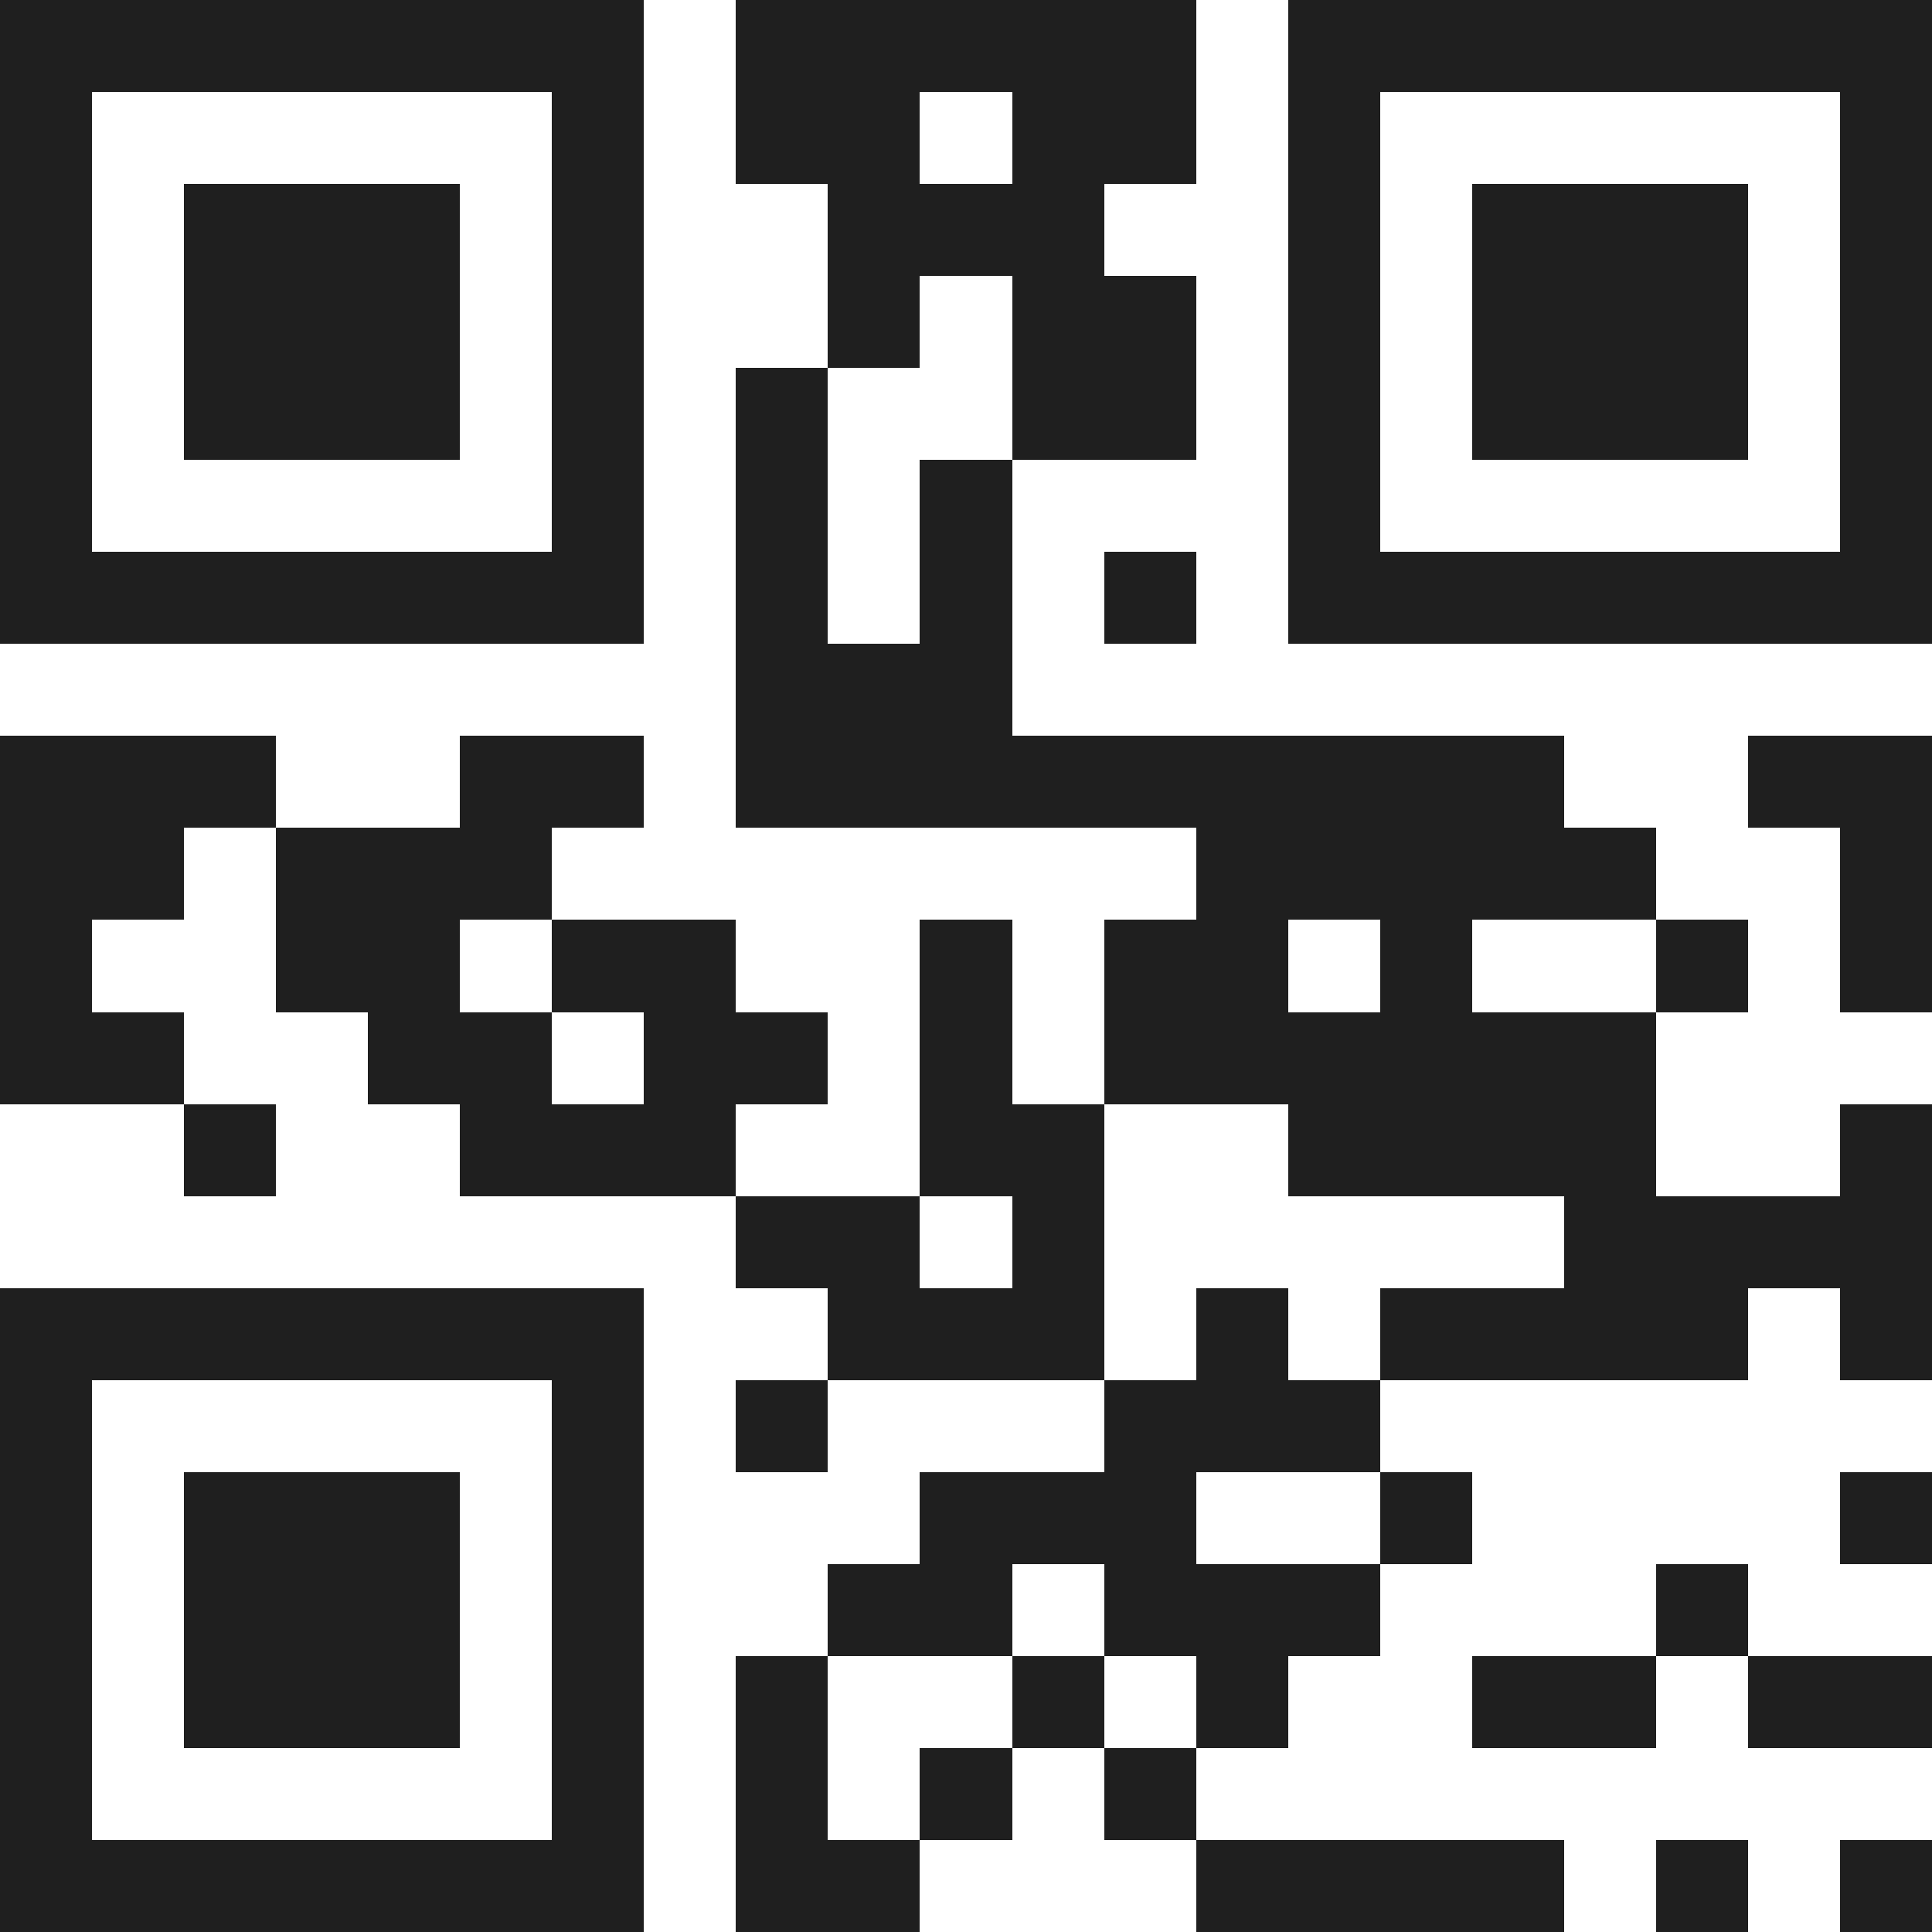 <svg xmlns="http://www.w3.org/2000/svg" viewBox="0 0 21 21" shape-rendering="crispEdges"><path fill="#ffffff" d="M0 0h21v21H0z"/><path stroke="#1f1f1f" d="M0 0.5h7m1 0h5m1 0h7M0 1.5h1m5 0h1m1 0h2m1 0h2m1 0h1m5 0h1M0 2.5h1m1 0h3m1 0h1m2 0h3m2 0h1m1 0h3m1 0h1M0 3.5h1m1 0h3m1 0h1m2 0h1m1 0h2m1 0h1m1 0h3m1 0h1M0 4.5h1m1 0h3m1 0h1m1 0h1m2 0h2m1 0h1m1 0h3m1 0h1M0 5.5h1m5 0h1m1 0h1m1 0h1m3 0h1m5 0h1M0 6.5h7m1 0h1m1 0h1m1 0h1m1 0h7M8 7.5h3M0 8.5h3m2 0h2m1 0h9m2 0h2M0 9.5h2m1 0h3m7 0h5m2 0h1M0 10.5h1m2 0h2m1 0h2m2 0h1m1 0h2m1 0h1m2 0h1m1 0h1M0 11.5h2m2 0h2m1 0h2m1 0h1m1 0h6M2 12.5h1m2 0h3m2 0h2m2 0h4m2 0h1M8 13.5h2m1 0h1m5 0h4M0 14.5h7m2 0h3m1 0h1m1 0h4m1 0h1M0 15.5h1m5 0h1m1 0h1m3 0h3M0 16.5h1m1 0h3m1 0h1m3 0h3m2 0h1m4 0h1M0 17.5h1m1 0h3m1 0h1m2 0h2m1 0h3m3 0h1M0 18.5h1m1 0h3m1 0h1m1 0h1m2 0h1m1 0h1m2 0h2m1 0h2M0 19.5h1m5 0h1m1 0h1m1 0h1m1 0h1M0 20.5h7m1 0h2m3 0h4m1 0h1m1 0h1"/></svg>
